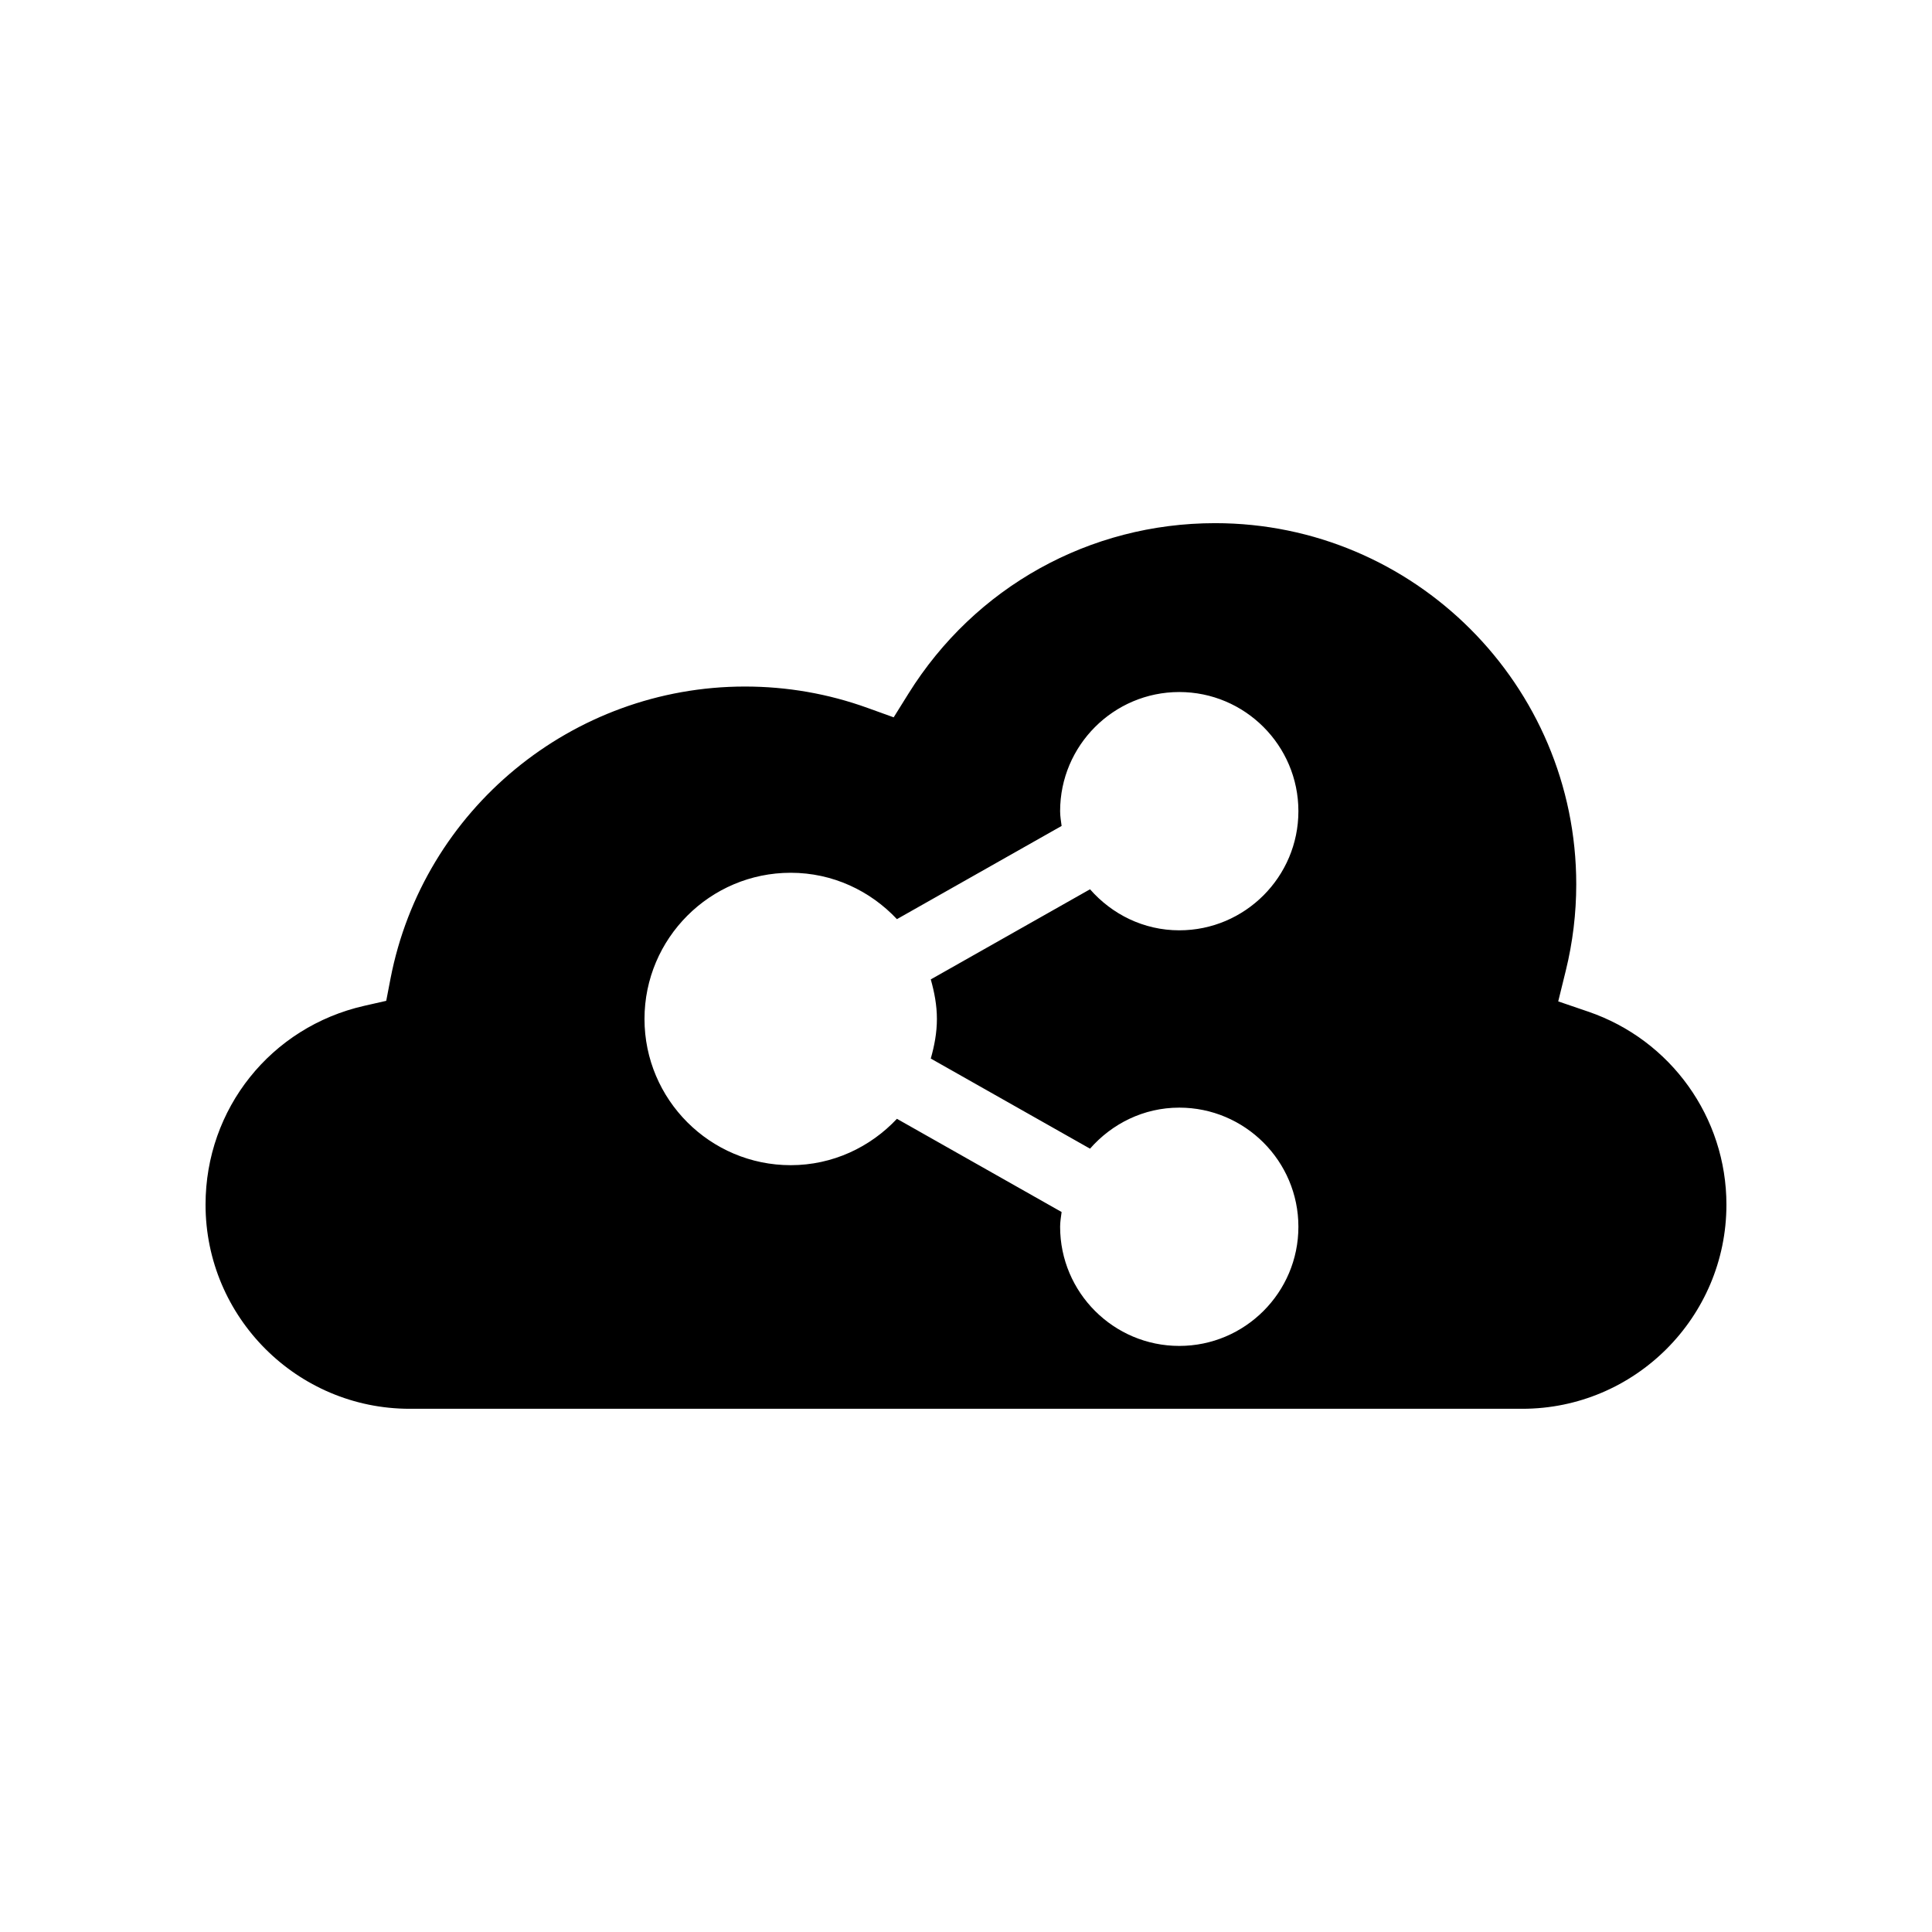 <?xml version="1.0" encoding="UTF-8"?>
<!-- Uploaded to: SVG Repo, www.svgrepo.com, Generator: SVG Repo Mixer Tools -->
<svg fill="#000000" width="800px" height="800px" version="1.1" viewBox="144 144 512 512" xmlns="http://www.w3.org/2000/svg">
 <path d="m564.88 412.09-7.934-2.711 2.004-8.145c1.844-7.492 2.773-15.188 2.773-22.887 0-52.77-42.93-95.703-95.699-95.703-33.258 0-63.637 16.883-81.27 45.172l-3.918 6.285-6.961-2.508c-10.402-3.754-21.316-5.652-32.445-5.652-45.758 0-85.27 32.562-93.945 77.422l-1.129 5.867-5.832 1.324c-24.762 5.629-42.051 27.301-42.051 52.695 0 29.828 24.27 54.094 54.094 54.094h294.86c29.824 0 54.094-24.266 54.094-54.094 0-23.121-14.727-43.676-36.641-51.16zm-172.59 1.945c0 3.66-0.672 7.133-1.625 10.492l42.203 23.883c5.793-6.609 14.195-10.875 23.652-10.875 17.406 0 31.57 14.164 31.57 31.574 0 17.406-14.16 31.574-31.57 31.574-17.406 0-31.578-14.164-31.578-31.574 0-1.34 0.234-2.617 0.395-3.914l-43.641-24.699c-7.07 7.519-17.035 12.289-28.148 12.289-21.371 0-38.75-17.383-38.75-38.746 0-21.367 17.383-38.746 38.75-38.746 11.113 0 21.078 4.769 28.148 12.289l43.641-24.699c-0.164-1.297-0.395-2.574-0.395-3.914 0-17.406 14.168-31.574 31.578-31.574 17.406 0 31.57 14.164 31.57 31.574 0 17.406-14.16 31.574-31.57 31.574-9.457 0-17.859-4.266-23.652-10.875l-42.203 23.883c0.949 3.356 1.625 6.828 1.625 10.484z"/>
</svg>